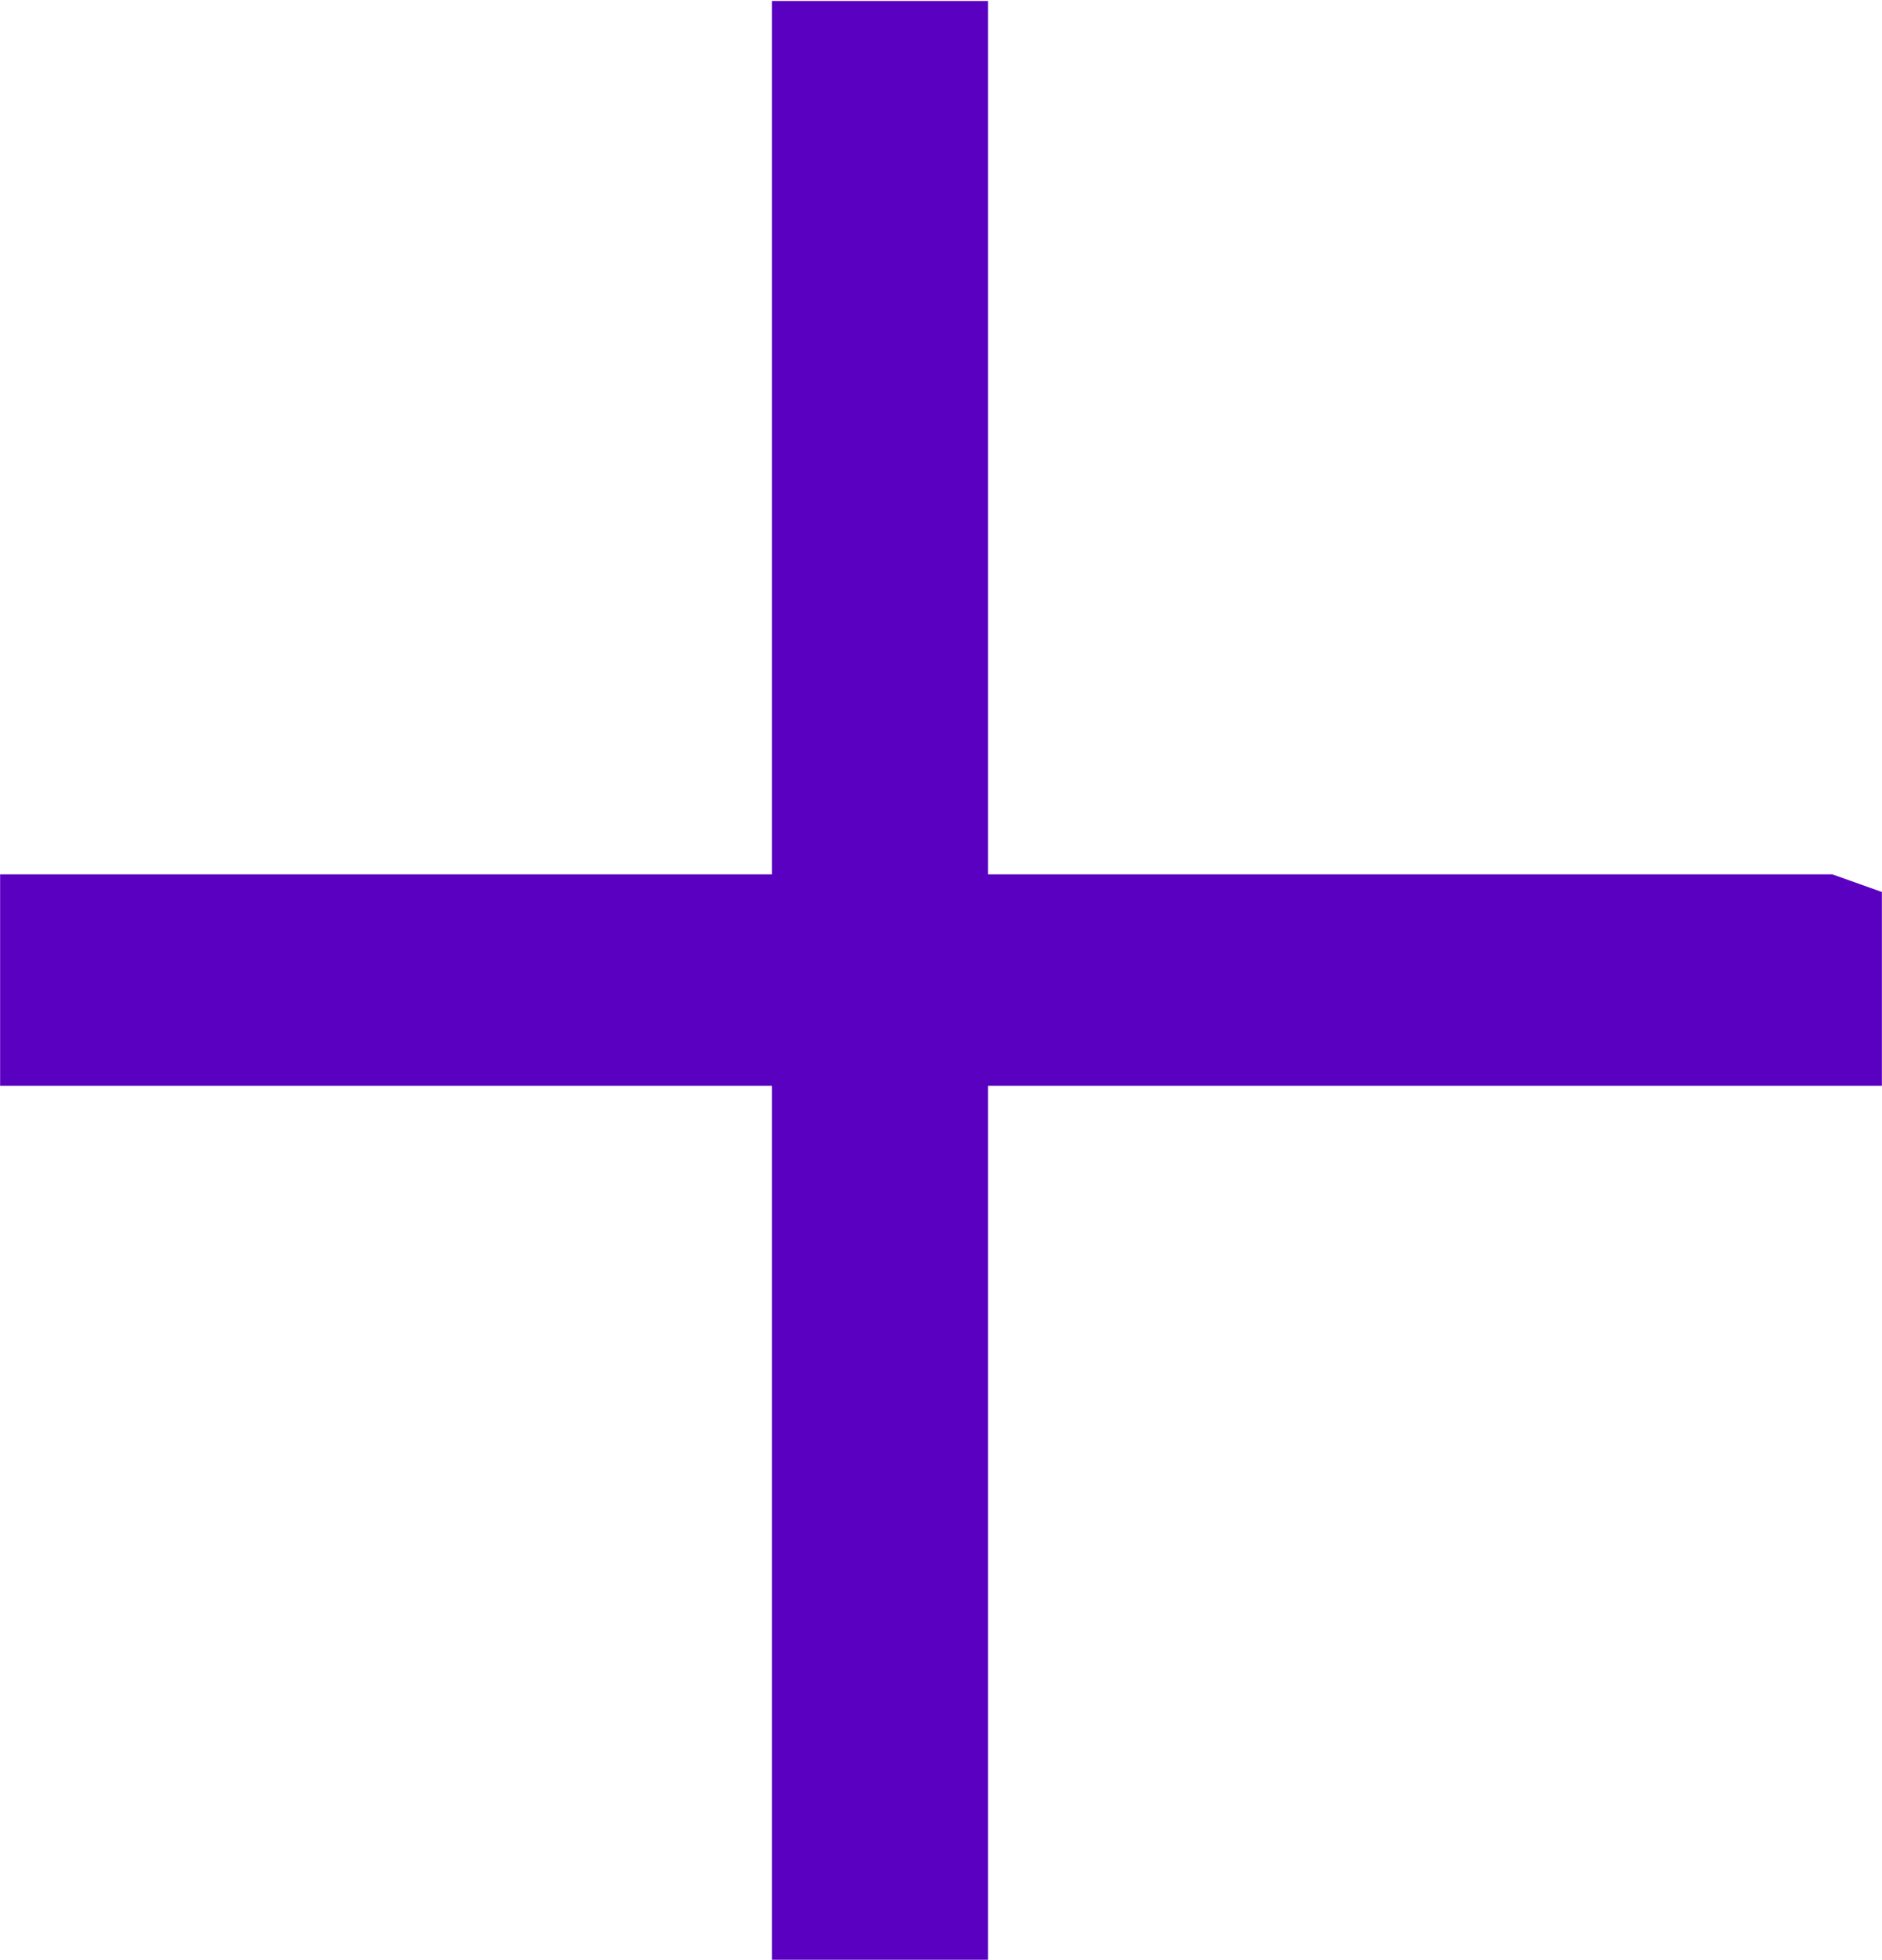 <svg version="1.2" xmlns="http://www.w3.org/2000/svg" viewBox="0 0 1549 1612" width="1549" height="1612"><style>.a{fill:#5900c1}</style><path class="a" d="m0.1 719.2v173.9h635.3v718.9h177.8v-892.8z"/><path class="a" d="m813.2 0.8v892.3h-177.8v-892.3z"/><path class="a" d="m1508.1 719.2h-702.4v173.9h743.2v-159.4z"/></svg>